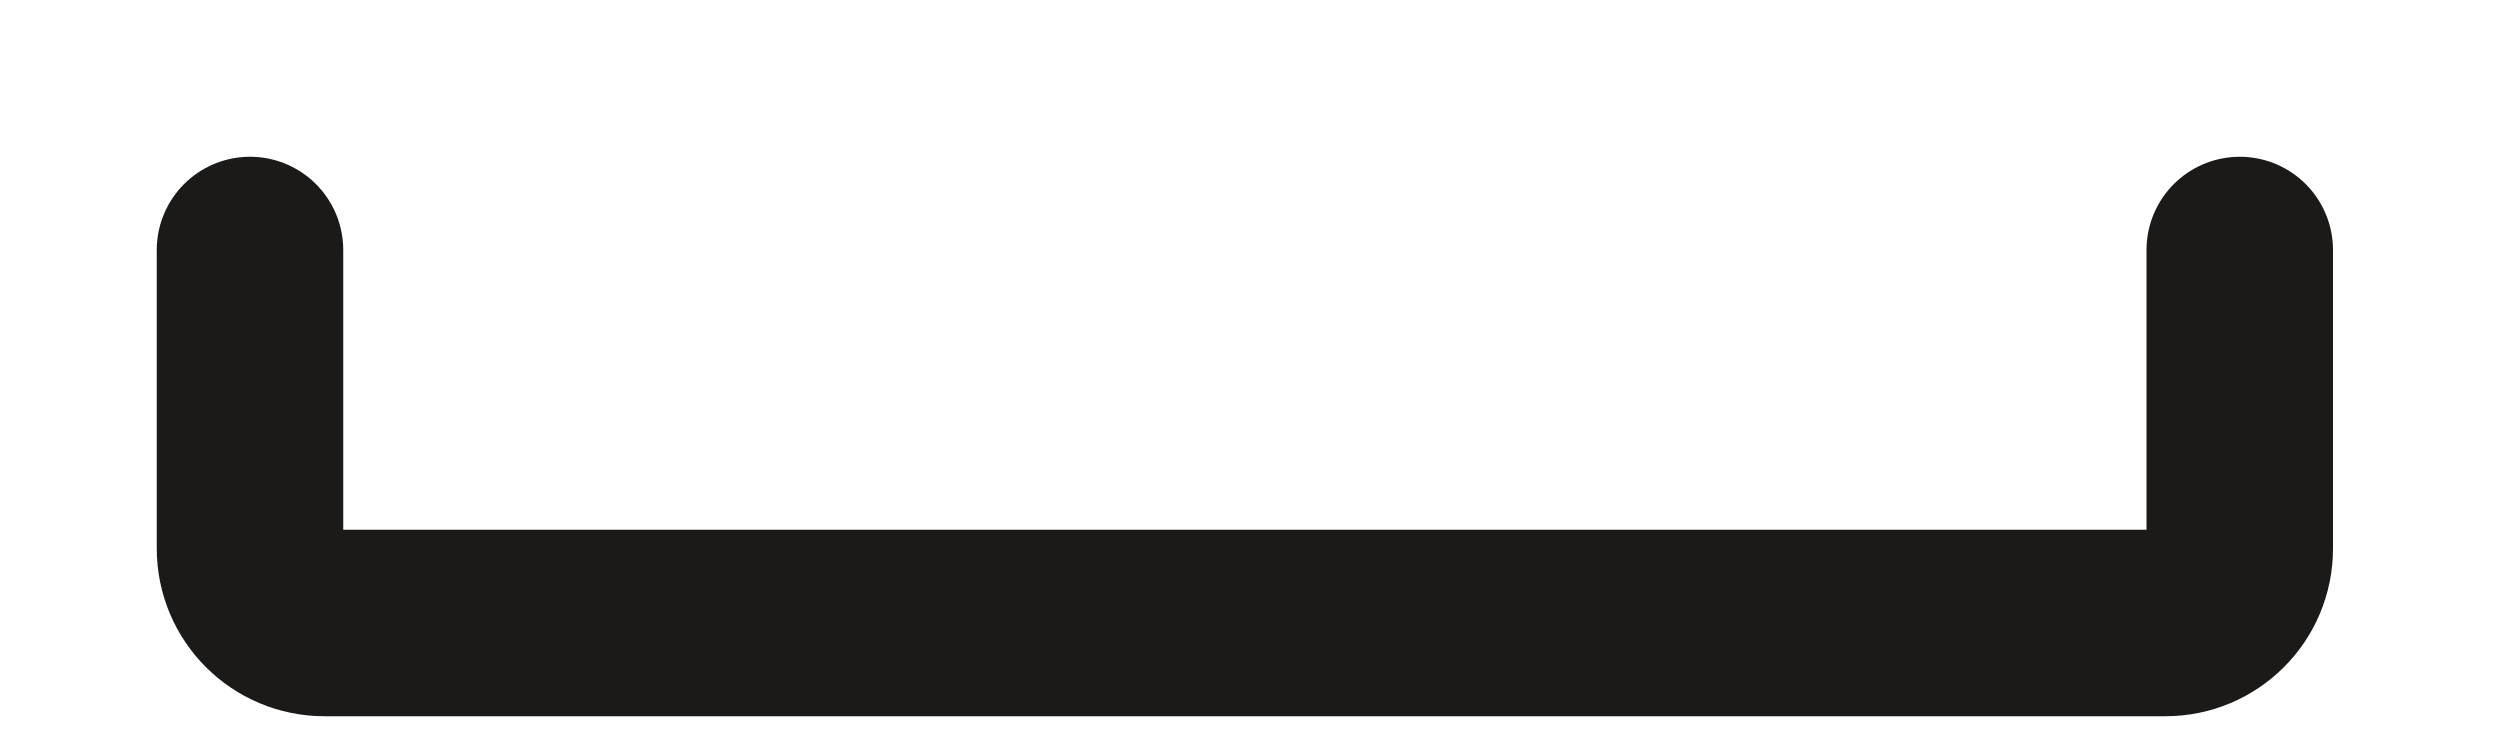<?xml version="1.0" encoding="utf-8"?>
<svg xmlns="http://www.w3.org/2000/svg" fill="none" height="100%" overflow="visible" preserveAspectRatio="none" style="display: block;" viewBox="0 0 10 3" width="100%">
<path d="M1 1V2.194C1 2.359 1.134 2.492 1.298 2.492H8.661C8.826 2.492 8.959 2.359 8.959 2.194V1" id="Vector" stroke="#1C1A19" stroke-linecap="round" stroke-width="0.746"/>
</svg>